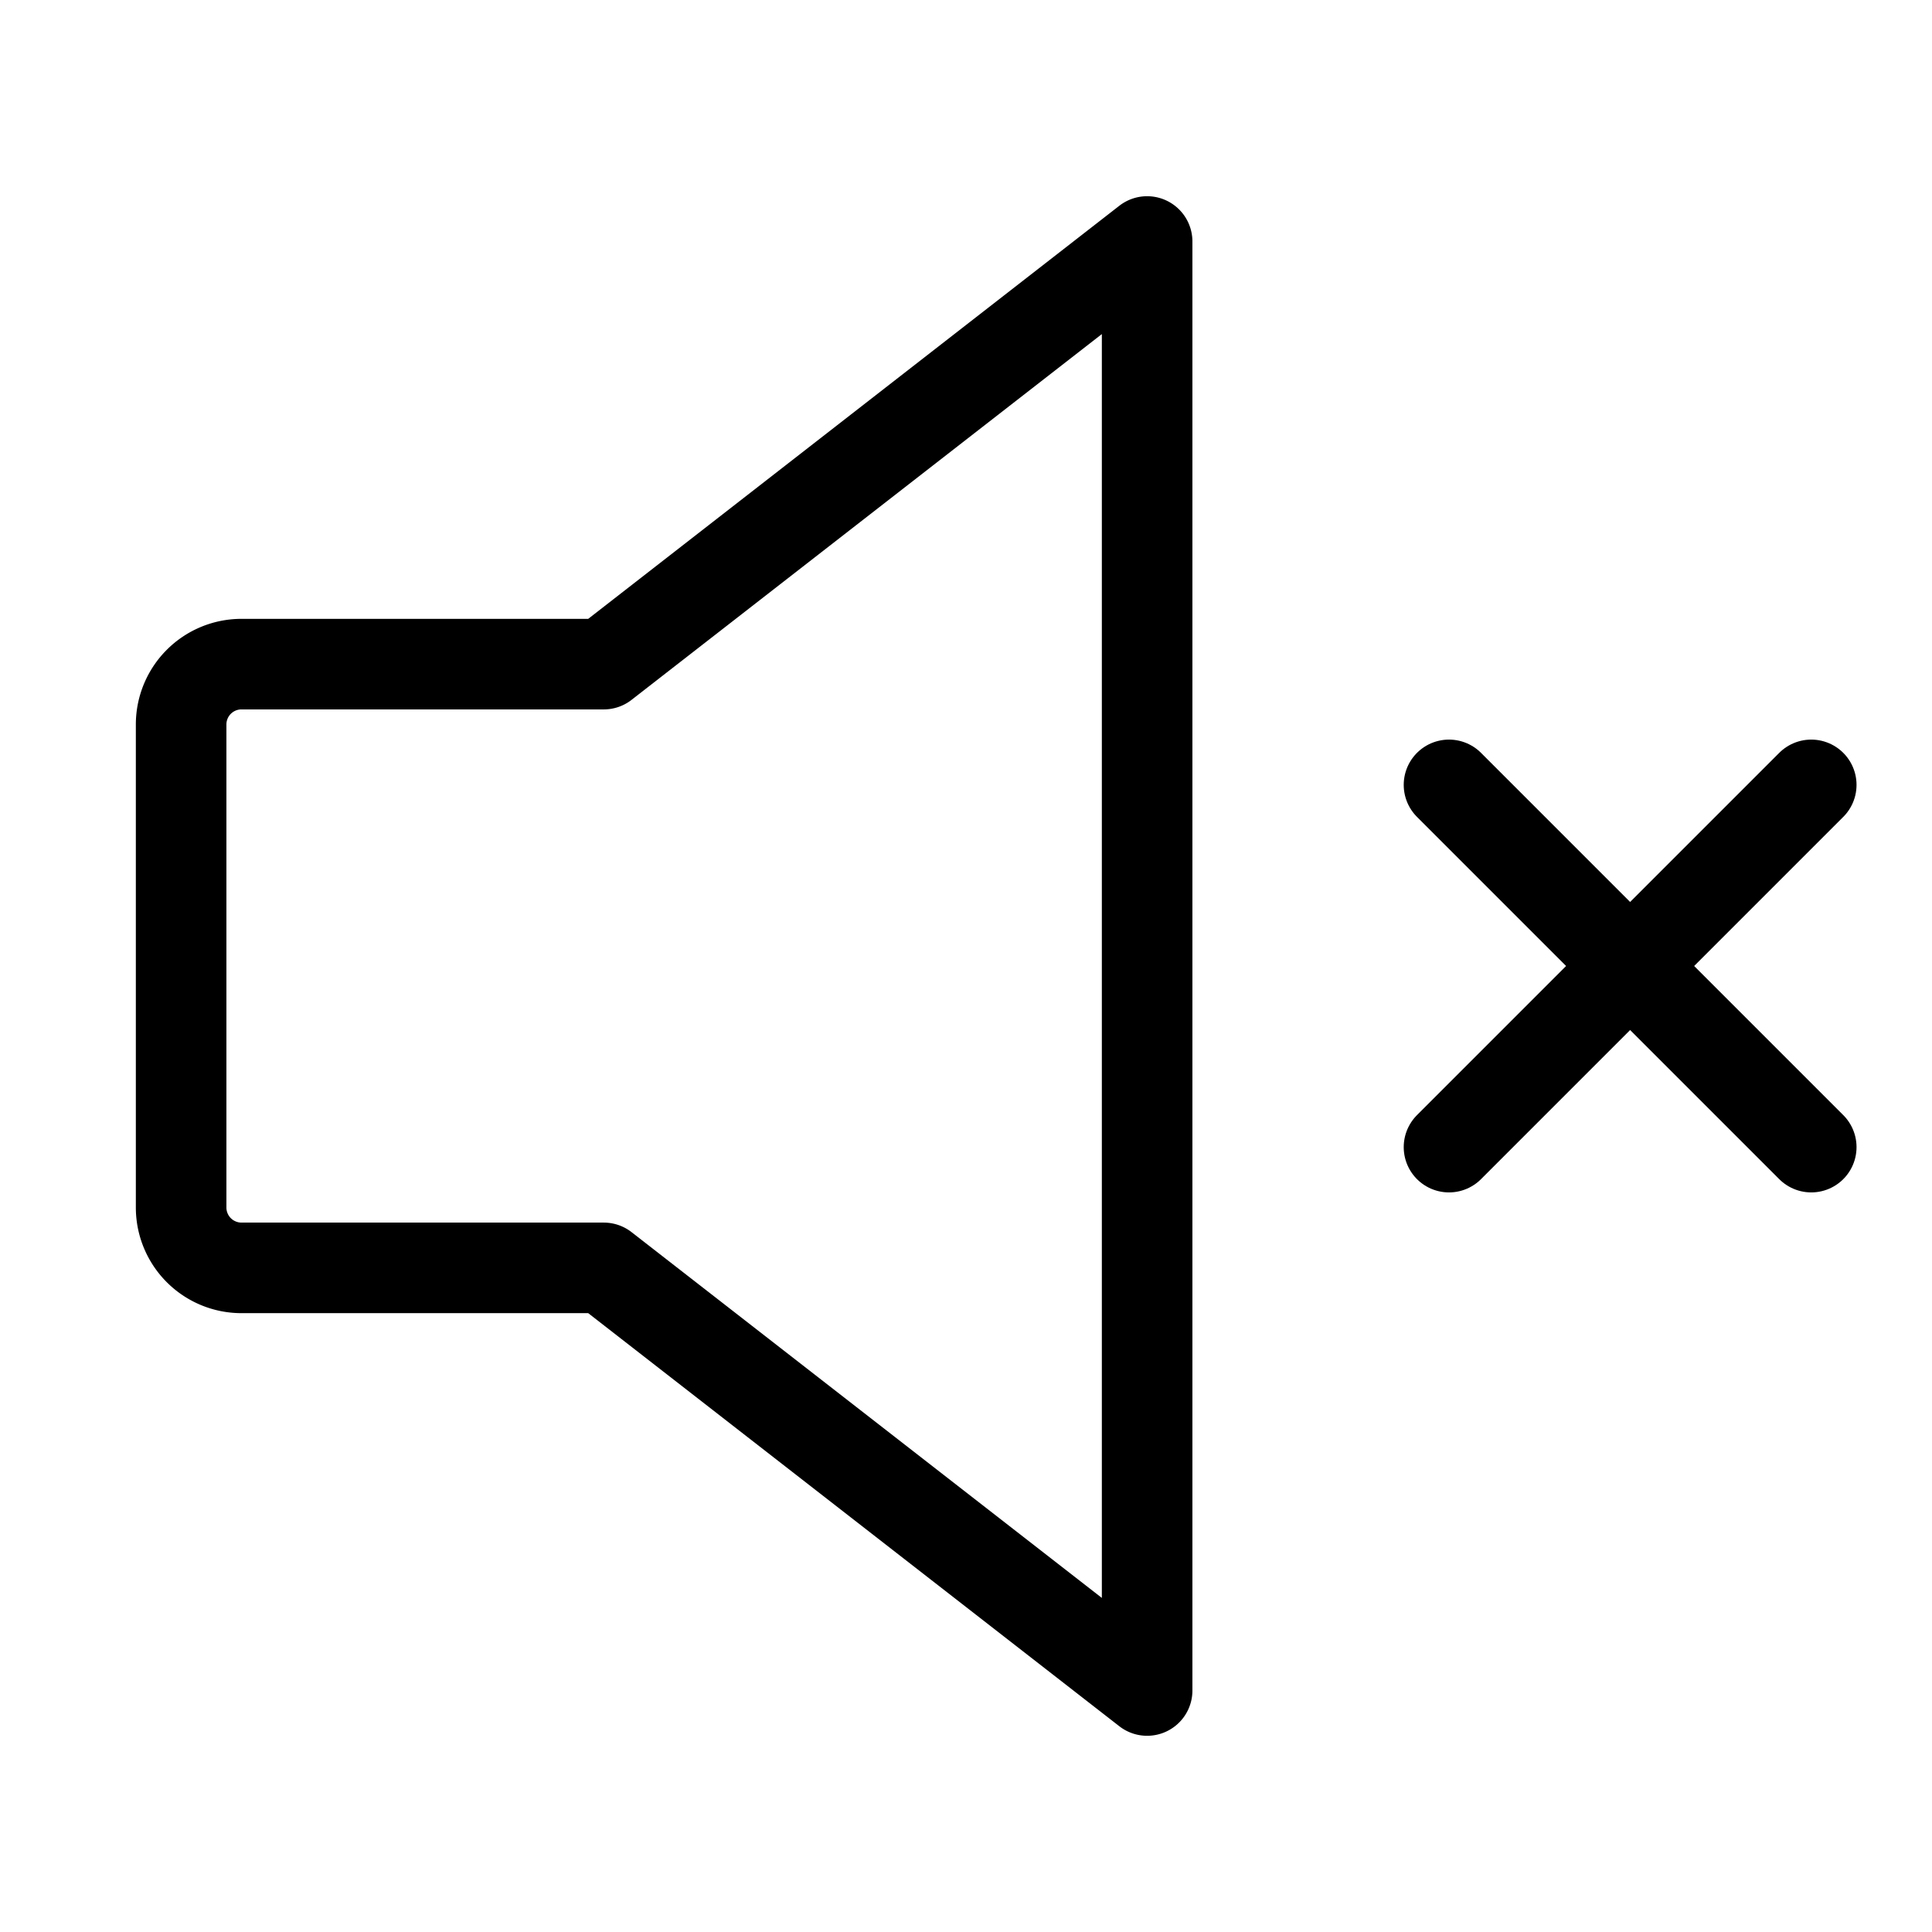 <svg xmlns="http://www.w3.org/2000/svg" viewBox="0 0 256 256"><rect width="256" height="256" fill="none"></rect><path stroke-width="12" stroke-linejoin="round" stroke-linecap="round" stroke="#000" fill="none" d="M80,168H32a8,8,0,0,1-8-8V96a8,8,0,0,1,8-8H80l72-56V224Z"></path><line y2="152" y1="104" x2="192" x1="240" stroke-width="12" stroke-linejoin="round" stroke-linecap="round" stroke="#000" fill="none"></line><line y2="104" y1="152" x2="192" x1="240" stroke-width="12" stroke-linejoin="round" stroke-linecap="round" stroke="#000" fill="none"></line></svg>